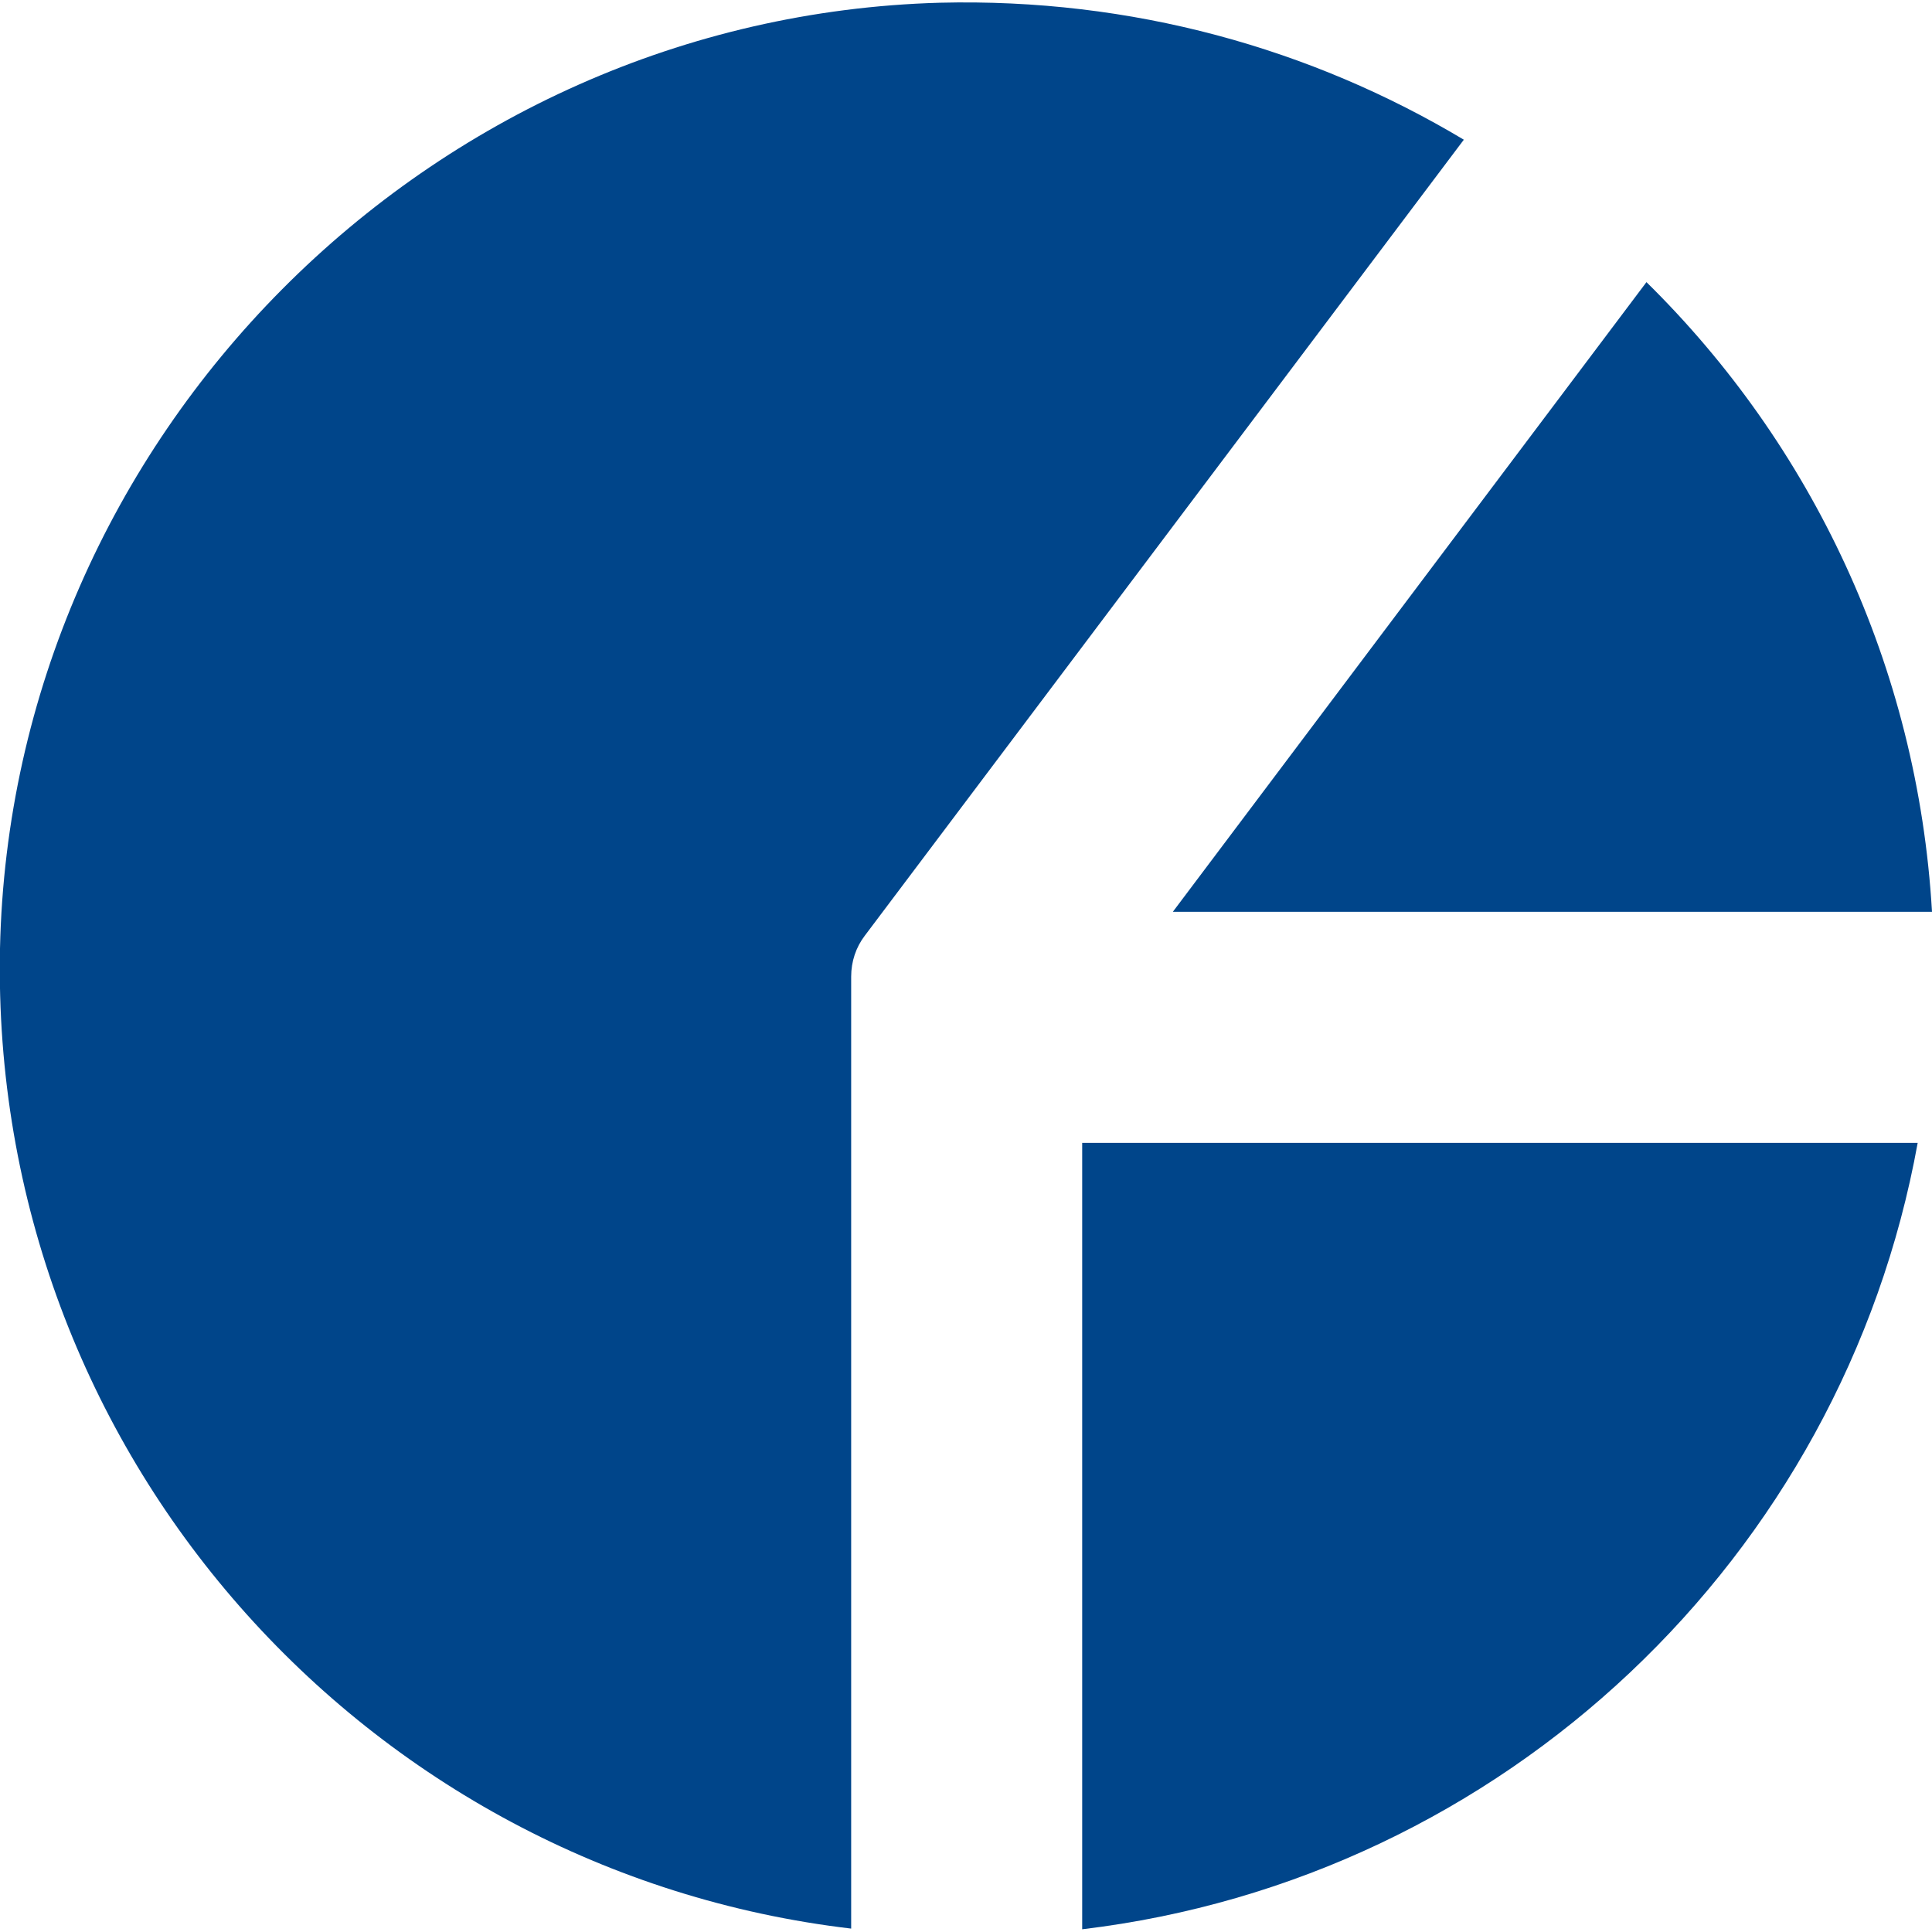 <svg xmlns="http://www.w3.org/2000/svg" xmlns:xlink="http://www.w3.org/1999/xlink" id="Ebene_1" x="0px" y="0px" viewBox="0 0 283.5 283.5" style="enable-background:new 0 0 283.5 283.5;" xml:space="preserve"><style type="text/css">	.st0{fill:#00458A;}</style><g>	<path class="st0" d="M214.8,20.5l-87.9,116.8c-1.3,1.7-2,3.8-2,6v139.7C53.6,274.6-1.5,213.2,0,139.2C1.6,64.1,62.9,2.5,137.9,0.4  C166.1-0.3,192.4,7.1,214.8,20.5"></path>	<path class="st0" d="M158.8,167.7h122.6c-11,60.8-60.7,108-122.6,115.4V167.7z"></path>	<path class="st0" d="M172.1,133.8l69.5-92.4c24.2,23.8,39.8,56.3,41.9,92.4H172.1z"></path></g></svg>
